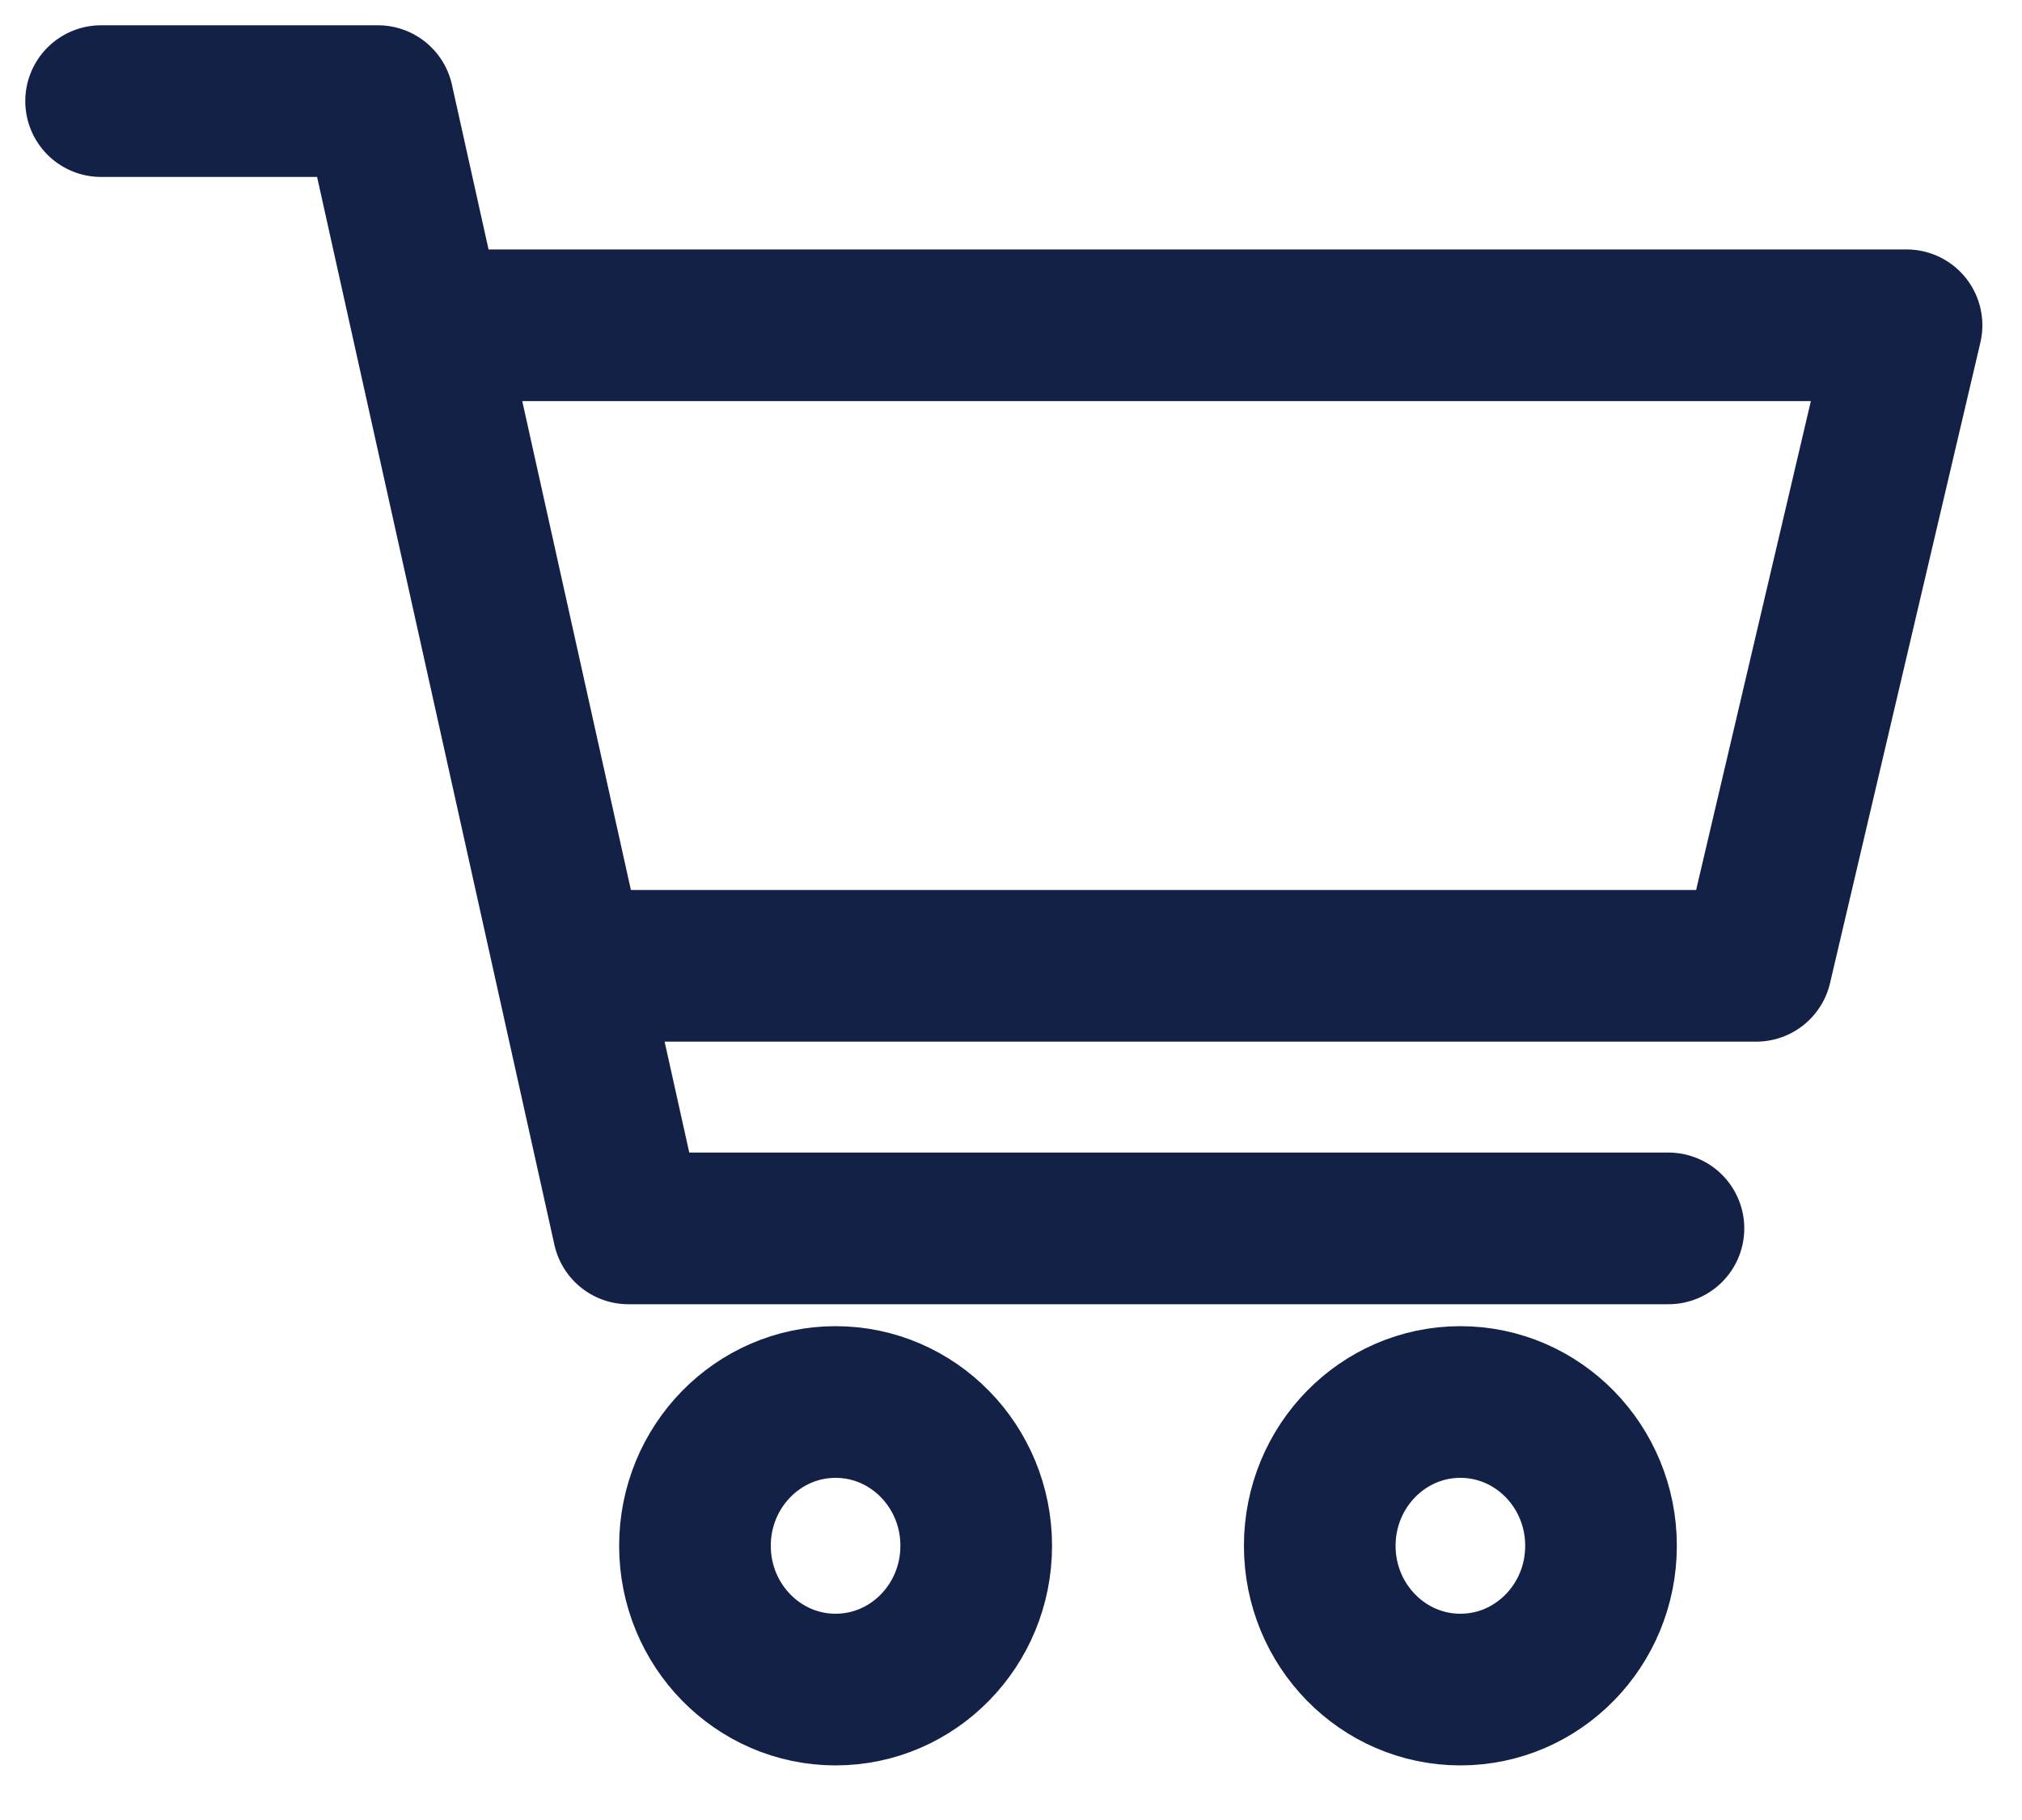 <svg width="20px" height="18px" viewBox="0 0 20 18" version="1.1" xmlns="http://www.w3.org/2000/svg" xmlns:xlink="http://www.w3.org/1999/xlink">
    <g id="Design-—-Home" stroke="none" stroke-width="1" fill="none" fill-rule="evenodd" stroke-linecap="round" stroke-linejoin="round">
        <g id="Home-Design" transform="translate(-1274, -20)" stroke="#132147" stroke-width="1.5">
            <g id="Utility-Block">
                <g id="icn-cart" transform="translate(1275, 21)">
                    <polyline id="Stroke-1" points="0 -0 2.738 -0 5.216 11.149 15.503 11.149"></polyline>
                    <polyline id="Stroke-3" points="3.295 2.217 17.858 2.217 16.371 8.552 4.783 8.552"></polyline>
                    <path d="M8.656,14.288 C8.656,15.073 8.033,15.71 7.265,15.71 C6.497,15.71 5.874,15.073 5.874,14.288 C5.874,13.503 6.497,12.866 7.265,12.866 C8.033,12.866 8.656,13.503 8.656,14.288 Z" id="Stroke-5"></path>
                    <path d="M14.836,14.288 C14.836,15.073 14.213,15.71 13.445,15.71 C12.677,15.71 12.054,15.073 12.054,14.288 C12.054,13.503 12.677,12.866 13.445,12.866 C14.213,12.866 14.836,13.503 14.836,14.288 Z" id="Stroke-7"></path>
                </g>
            </g>
        </g>
    </g>
</svg>